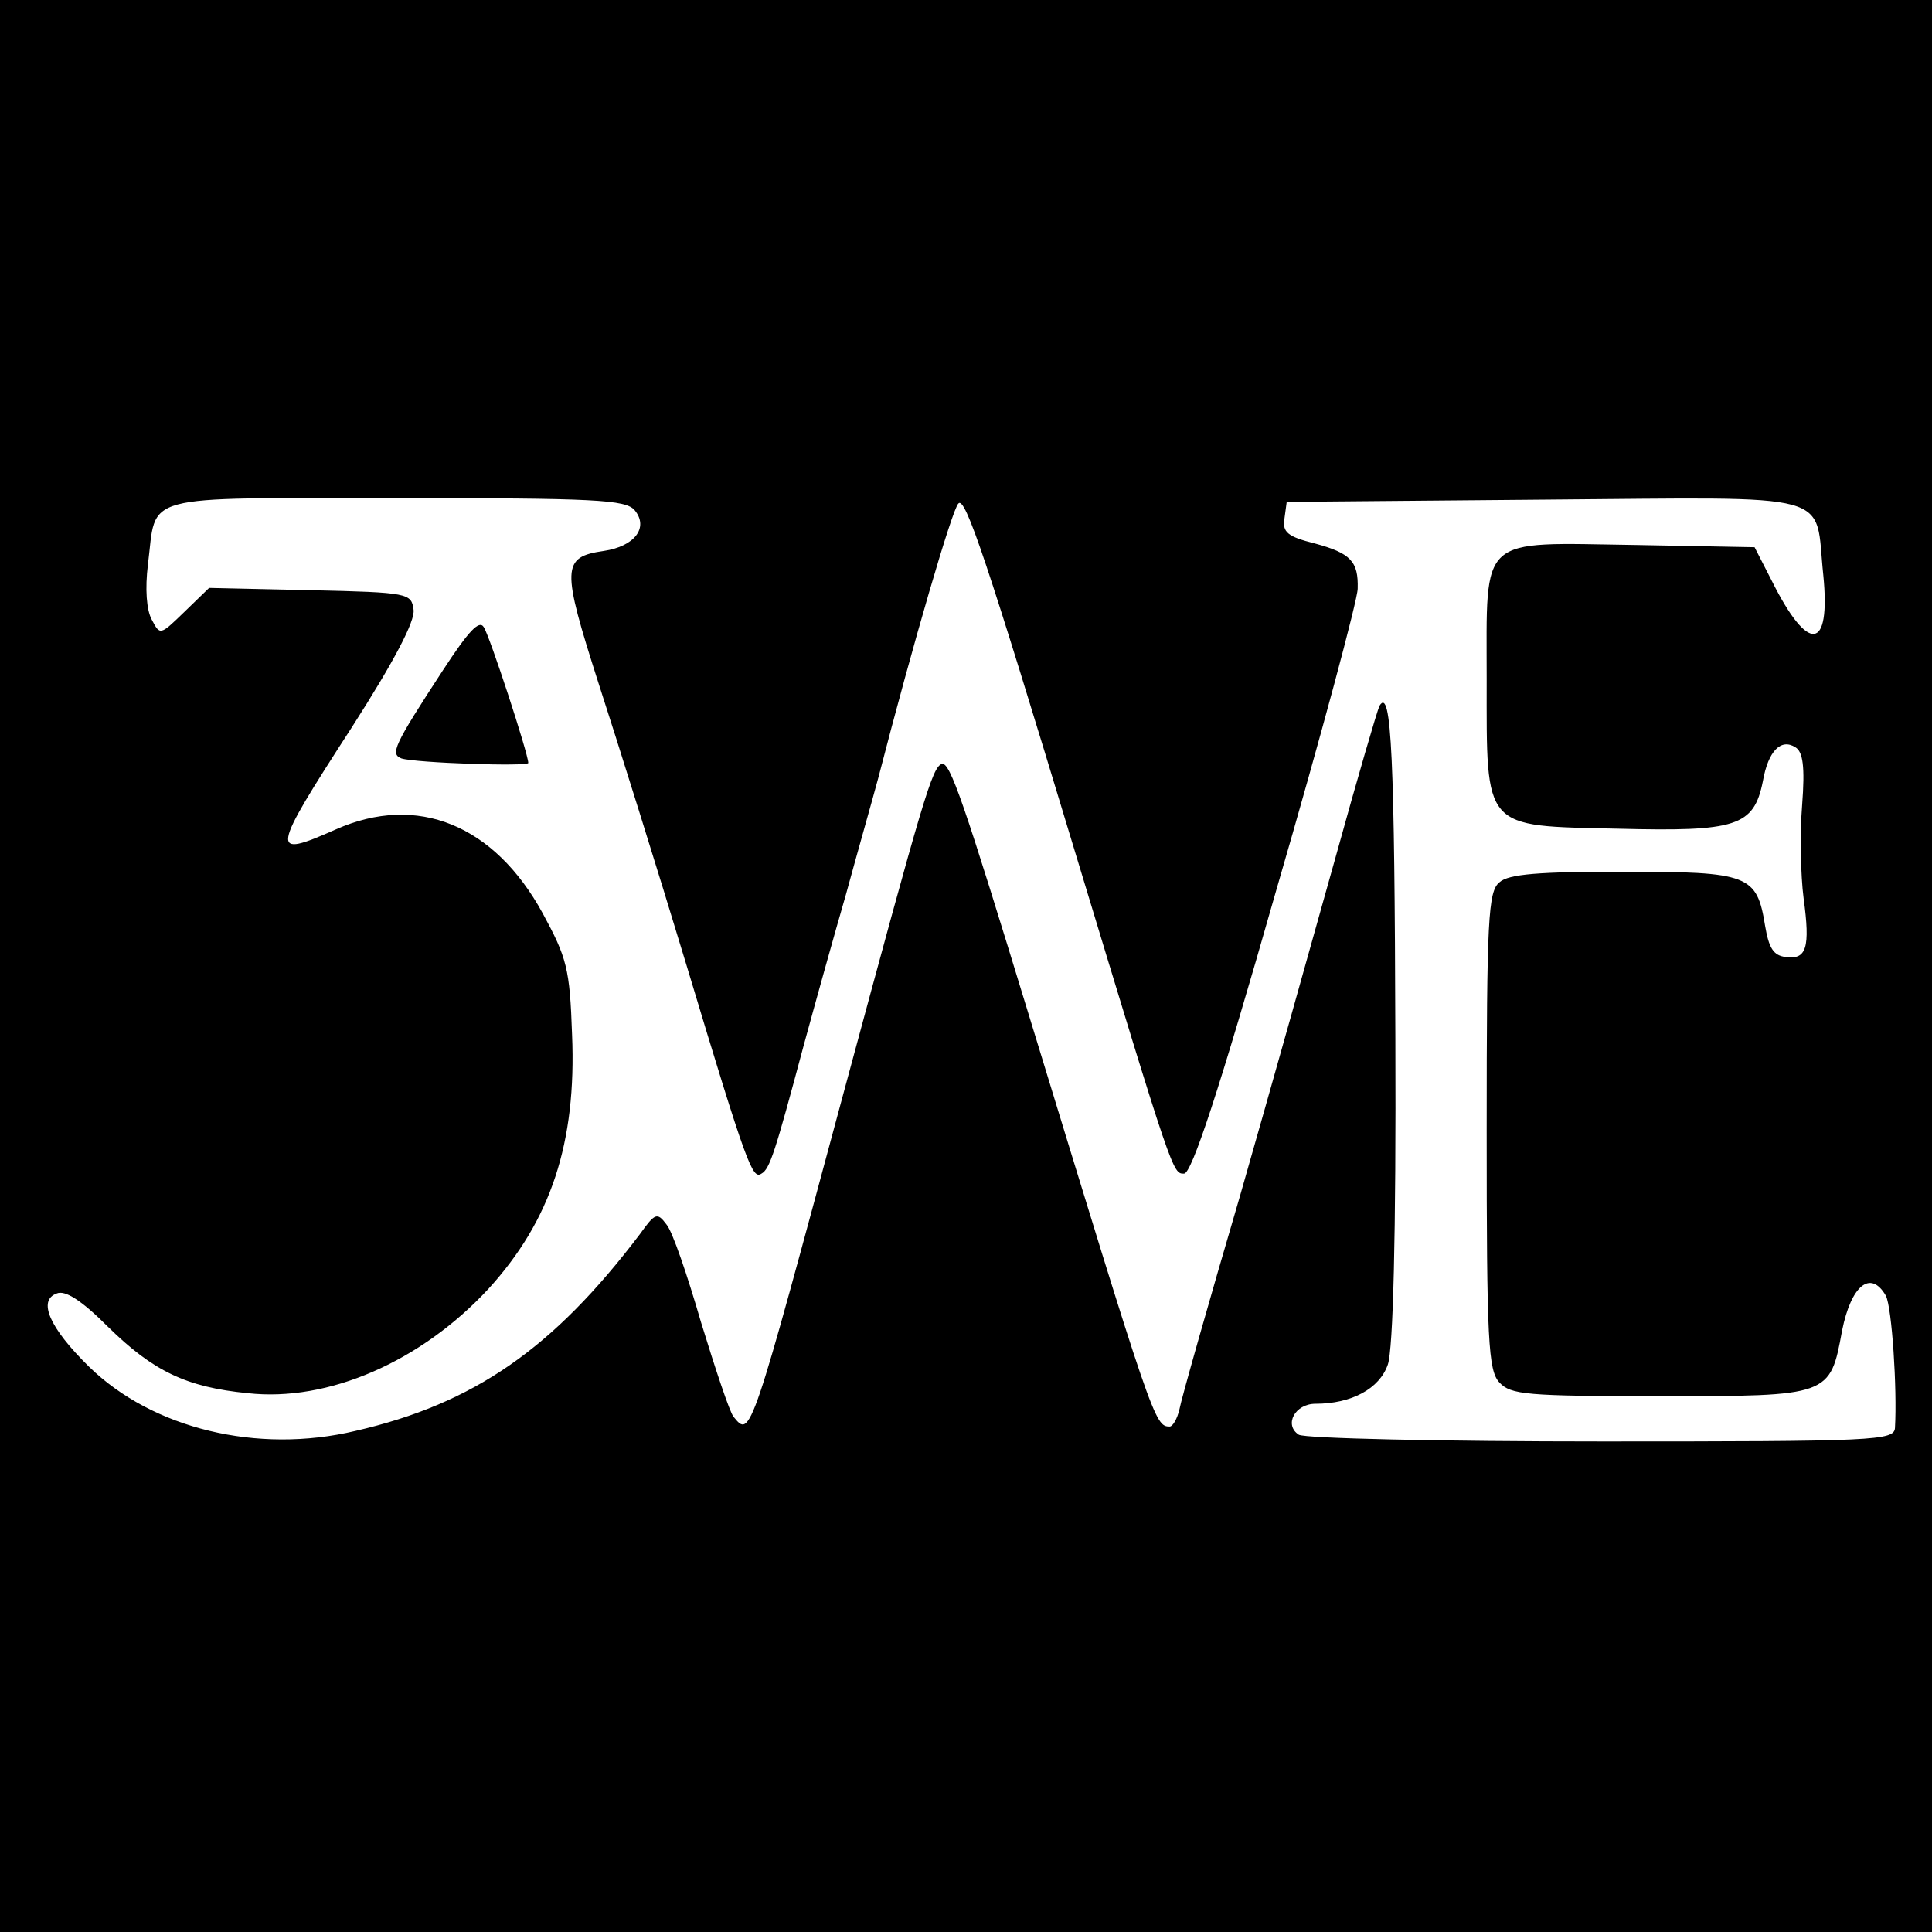 <?xml version="1.0" encoding="utf-8"?>
<!-- Generator: Adobe Illustrator 27.5.0, SVG Export Plug-In . SVG Version: 6.00 Build 0)  -->
<svg version="1.1" id="Layer_1" xmlns="http://www.w3.org/2000/svg" xmlns:xlink="http://www.w3.org/1999/xlink" x="0px" y="0px"
	 viewBox="0 0 300 300" style="enable-background:new 0 0 300 300;" xml:space="preserve">
<g id="Layer_2_00000039117597376484606730000011090543084851208080_">
</g>
<g id="Layer_1_00000077284379754534653650000016197517464013431699_">
	<g transform="translate(0,256) scale(0.1,-0.1)">
		<path d="M0,1060V-440h1500h1500v1500v1500H1500H0V1060z M985.5,1767.8c22.3-27,0-56.2-48-63.3c-65.6-9.4-65.6-25.8-8.2-205.1
			c29.3-90.2,91.4-288.3,137.1-439.5c93.8-311.7,102-331.6,116-322.3c12.9,7,21.1,32.8,65.6,199.2c17.6,64.5,46.9,169.9,65.6,234.4
			c17.6,64.5,41,146.5,50.4,181.6c53.9,208.6,114.8,417.2,124.2,425.4c10.5,11.7,43.4-85.5,181.6-542.6
			c152.3-502.7,151.2-498,168.8-498c11.7,0,53.9,126.6,143,439.5c70.3,241.4,126.6,452.3,126.6,468.8c1.2,42.2-10.5,55.1-66.8,70.3
			c-42.2,10.5-50.4,17.6-46.9,38.7l3.5,25.8l400.8,3.5c460.5,3.5,418.4,14.1,432.4-117.2c11.7-118.4-23.4-121.9-79.7-9.4l-27,52.7
			l-186.3,3.5c-243.8,3.5-229.7,17.6-229.7-208.6c0-235.5-7-227.3,203.9-232c184-4.7,210.9,3.5,225,73.8
			c8.2,46.9,28.1,66.8,50.4,52.7c11.7-7,15.2-29.3,10.5-90.2c-3.5-43.4-2.3-109,2.3-144.1c10.5-77.3,4.7-96.1-28.1-91.4
			c-18.8,2.3-25.8,14.1-31.6,48c-12.9,79.7-24.6,84.4-220.3,84.4c-130.1,0-178.1-3.5-192.2-16.4c-17.6-14.1-19.9-56.2-19.9-385.5
			c0-327,2.3-372.7,19.9-391.4s41-21.1,249.6-21.1c263.7,0,263.7,0,282.4,102c14.1,70.3,44.5,94.9,68,53.9
			c9.4-18.8,17.6-144.1,14.1-205.1c-1.2-19.9-30.5-21.1-454.7-21.1c-250.8,0-461.7,4.7-471.1,10.5c-23.4,15.2-5.9,48,25.8,48
			c56.2,0,99.6,23.4,112.5,60.9c8.2,23.4,12.9,199.2,11.7,506.2c-1.2,434.8-5.9,547.3-24.6,516.8c-3.5-7-34-111.3-68-234.4
			c-34-121.9-100.8-359.8-148.8-527.3c-49.2-167.6-91.4-316.4-93.8-330.5c-3.5-15.2-10.5-27-15.2-27c-23.4,0-25.8,8.2-216.8,632.8
			c-103.1,337.5-124.2,399.6-137.1,396.1c-15.2-5.9-28.1-50.4-150-501.6c-147.7-548.4-146.5-544.9-173.4-512.1
			c-5.9,7-28.1,73.8-50.4,146.5c-21.1,72.7-44.5,141.8-53.9,152.3c-14.1,18.8-17.6,17.6-41-15.2C859,465.9,735.9,380.3,552,338.1
			c-152.3-36.3-315.2,3.5-413.7,99.6c-62.1,60.9-79.7,103.1-50.4,113.7c12.9,5.9,38.7-10.5,79.7-51.6
			c70.3-69.1,121.9-93.8,216.8-103.1c125.4-14.1,269.5,49.2,373.8,161.7c97.3,106.6,137.1,227.3,130.1,394.9
			c-3.5,103.1-8.2,119.5-45.7,188.7c-75,137.1-194.5,186.3-321.1,130.1c-103.1-45.7-102-37.5,24.6,158.2
			c66.8,104.3,98.4,165.2,96.1,182.8c-3.5,25.8-7,27-160.5,30.5l-157,3.5l-38.7-37.5c-37.5-36.3-37.5-36.3-50.4-11.7
			c-8.2,15.2-10.5,48-5.9,85.5c14.1,111.3-18.8,103.1,384.4,103.1C924.6,1786.6,971.5,1784.2,985.5,1767.8z"/>
		<path d="M687.9,1519.4c-77.3-118.4-82-130.1-64.5-137.1c22.3-7,196.9-12.9,196.9-7c0,14.1-59.8,196.9-69.1,210.9
			C744.1,1597.9,727.7,1580.3,687.9,1519.4z"/>
	</g>
</g>
</svg>
